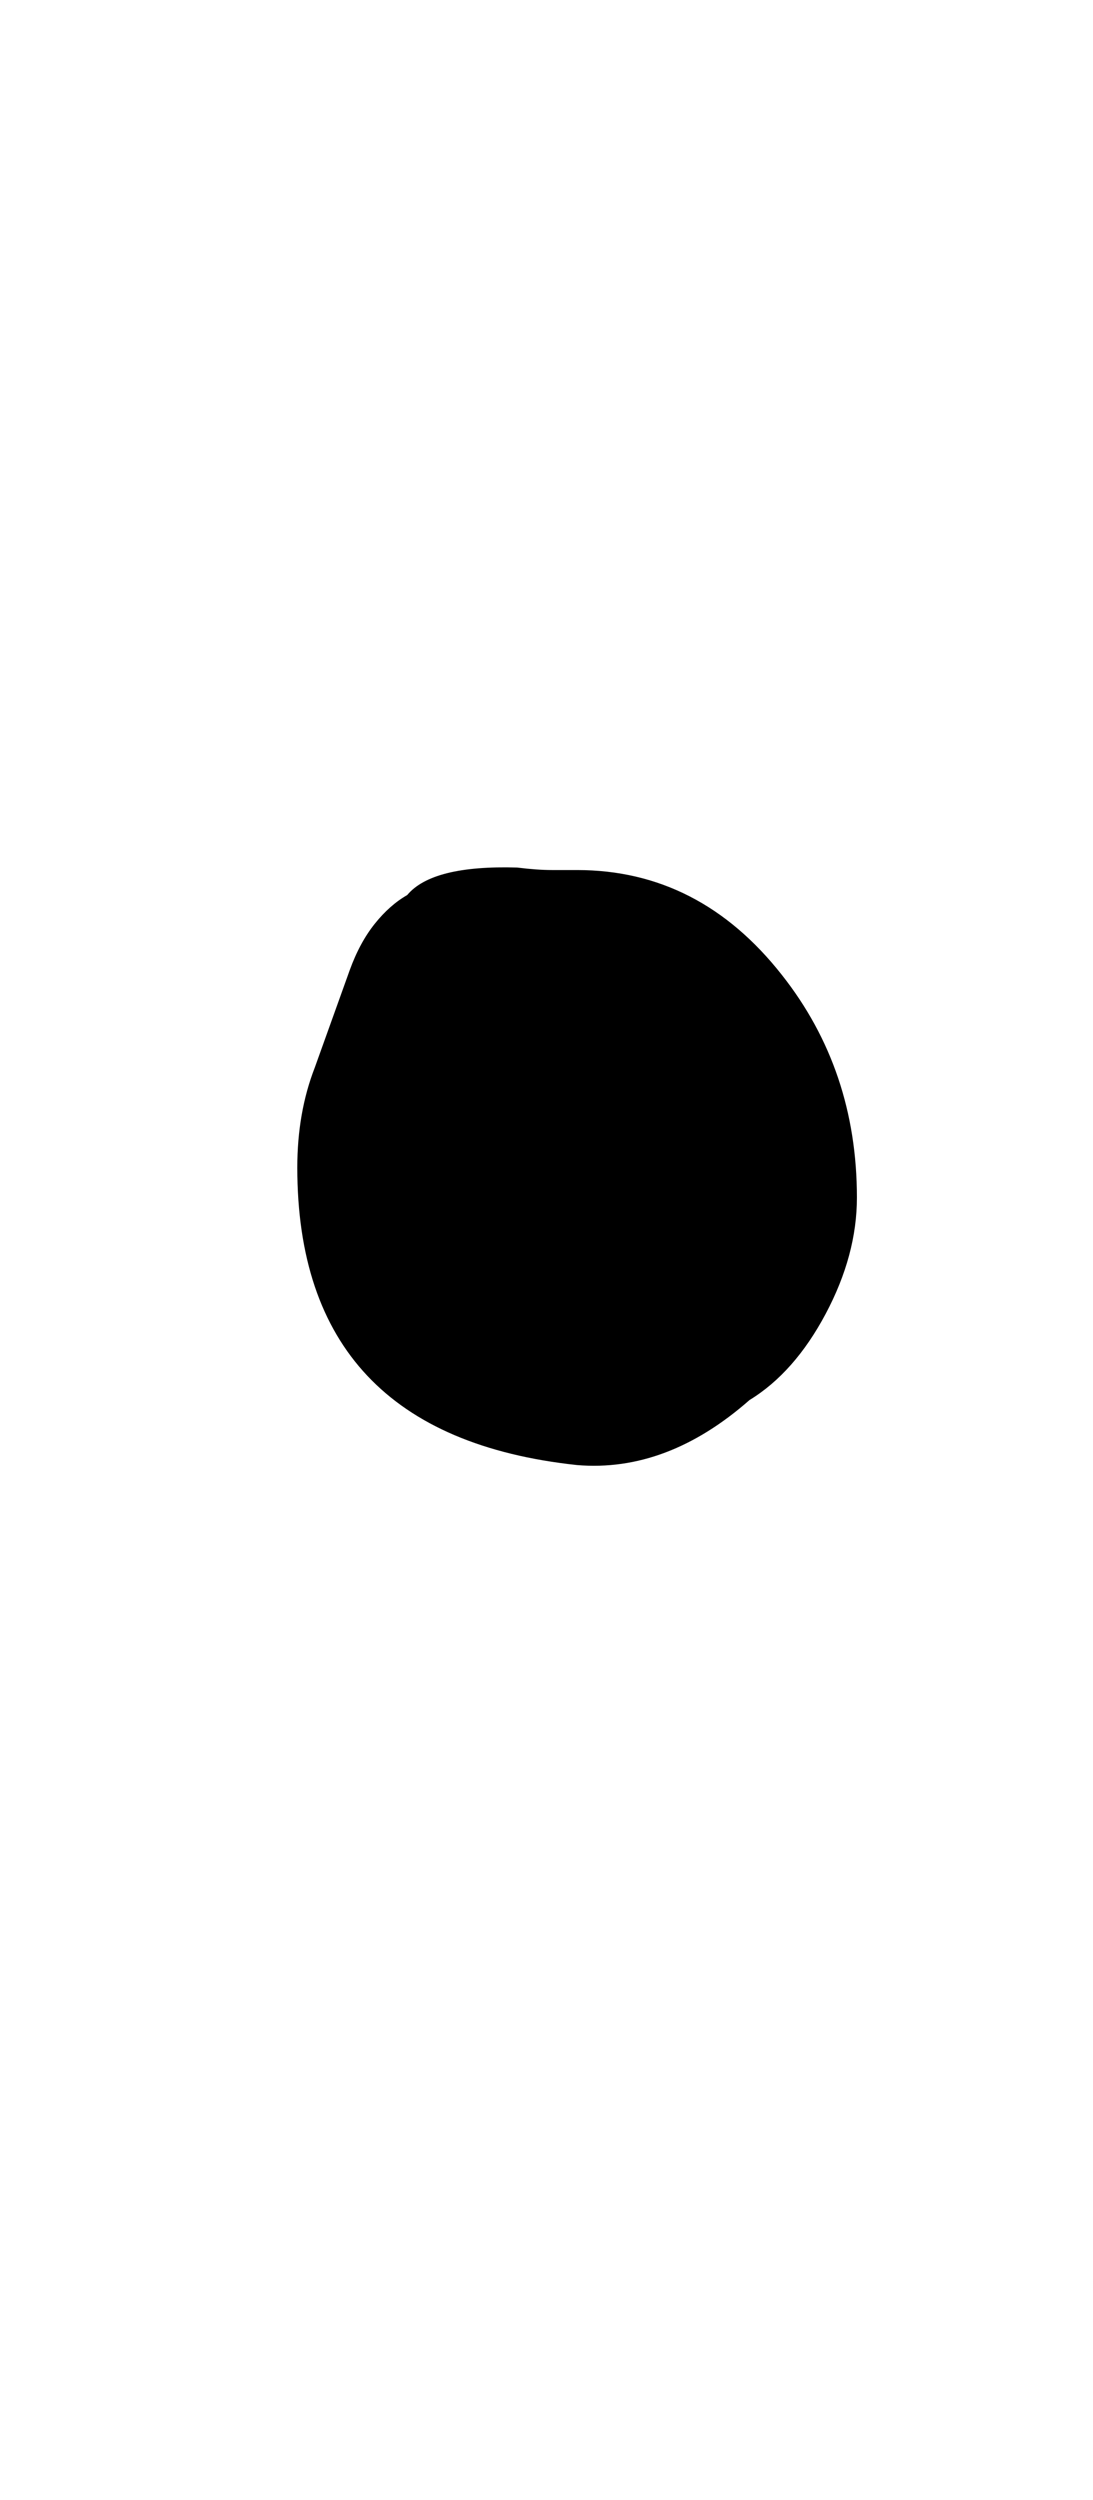 <!-- Generated by IcoMoon.io -->
<svg version="1.1" xmlns="http://www.w3.org/2000/svg" width="14" height="32" viewBox="0 0 14 32">
<title>bullet</title>
<path d="M9.6 17.92q-1.056 0.928-2.208 0.832-3.584-0.384-3.584-3.808 0-0.704 0.224-1.28l0.448-1.248q0.128-0.352 0.32-0.592t0.416-0.368q0.32-0.384 1.408-0.352 0.256 0.032 0.448 0.032h0.32q1.568 0 2.624 1.344 0.96 1.216 0.96 2.848 0 0.736-0.4 1.488t-0.976 1.104z"></path>
</svg>
